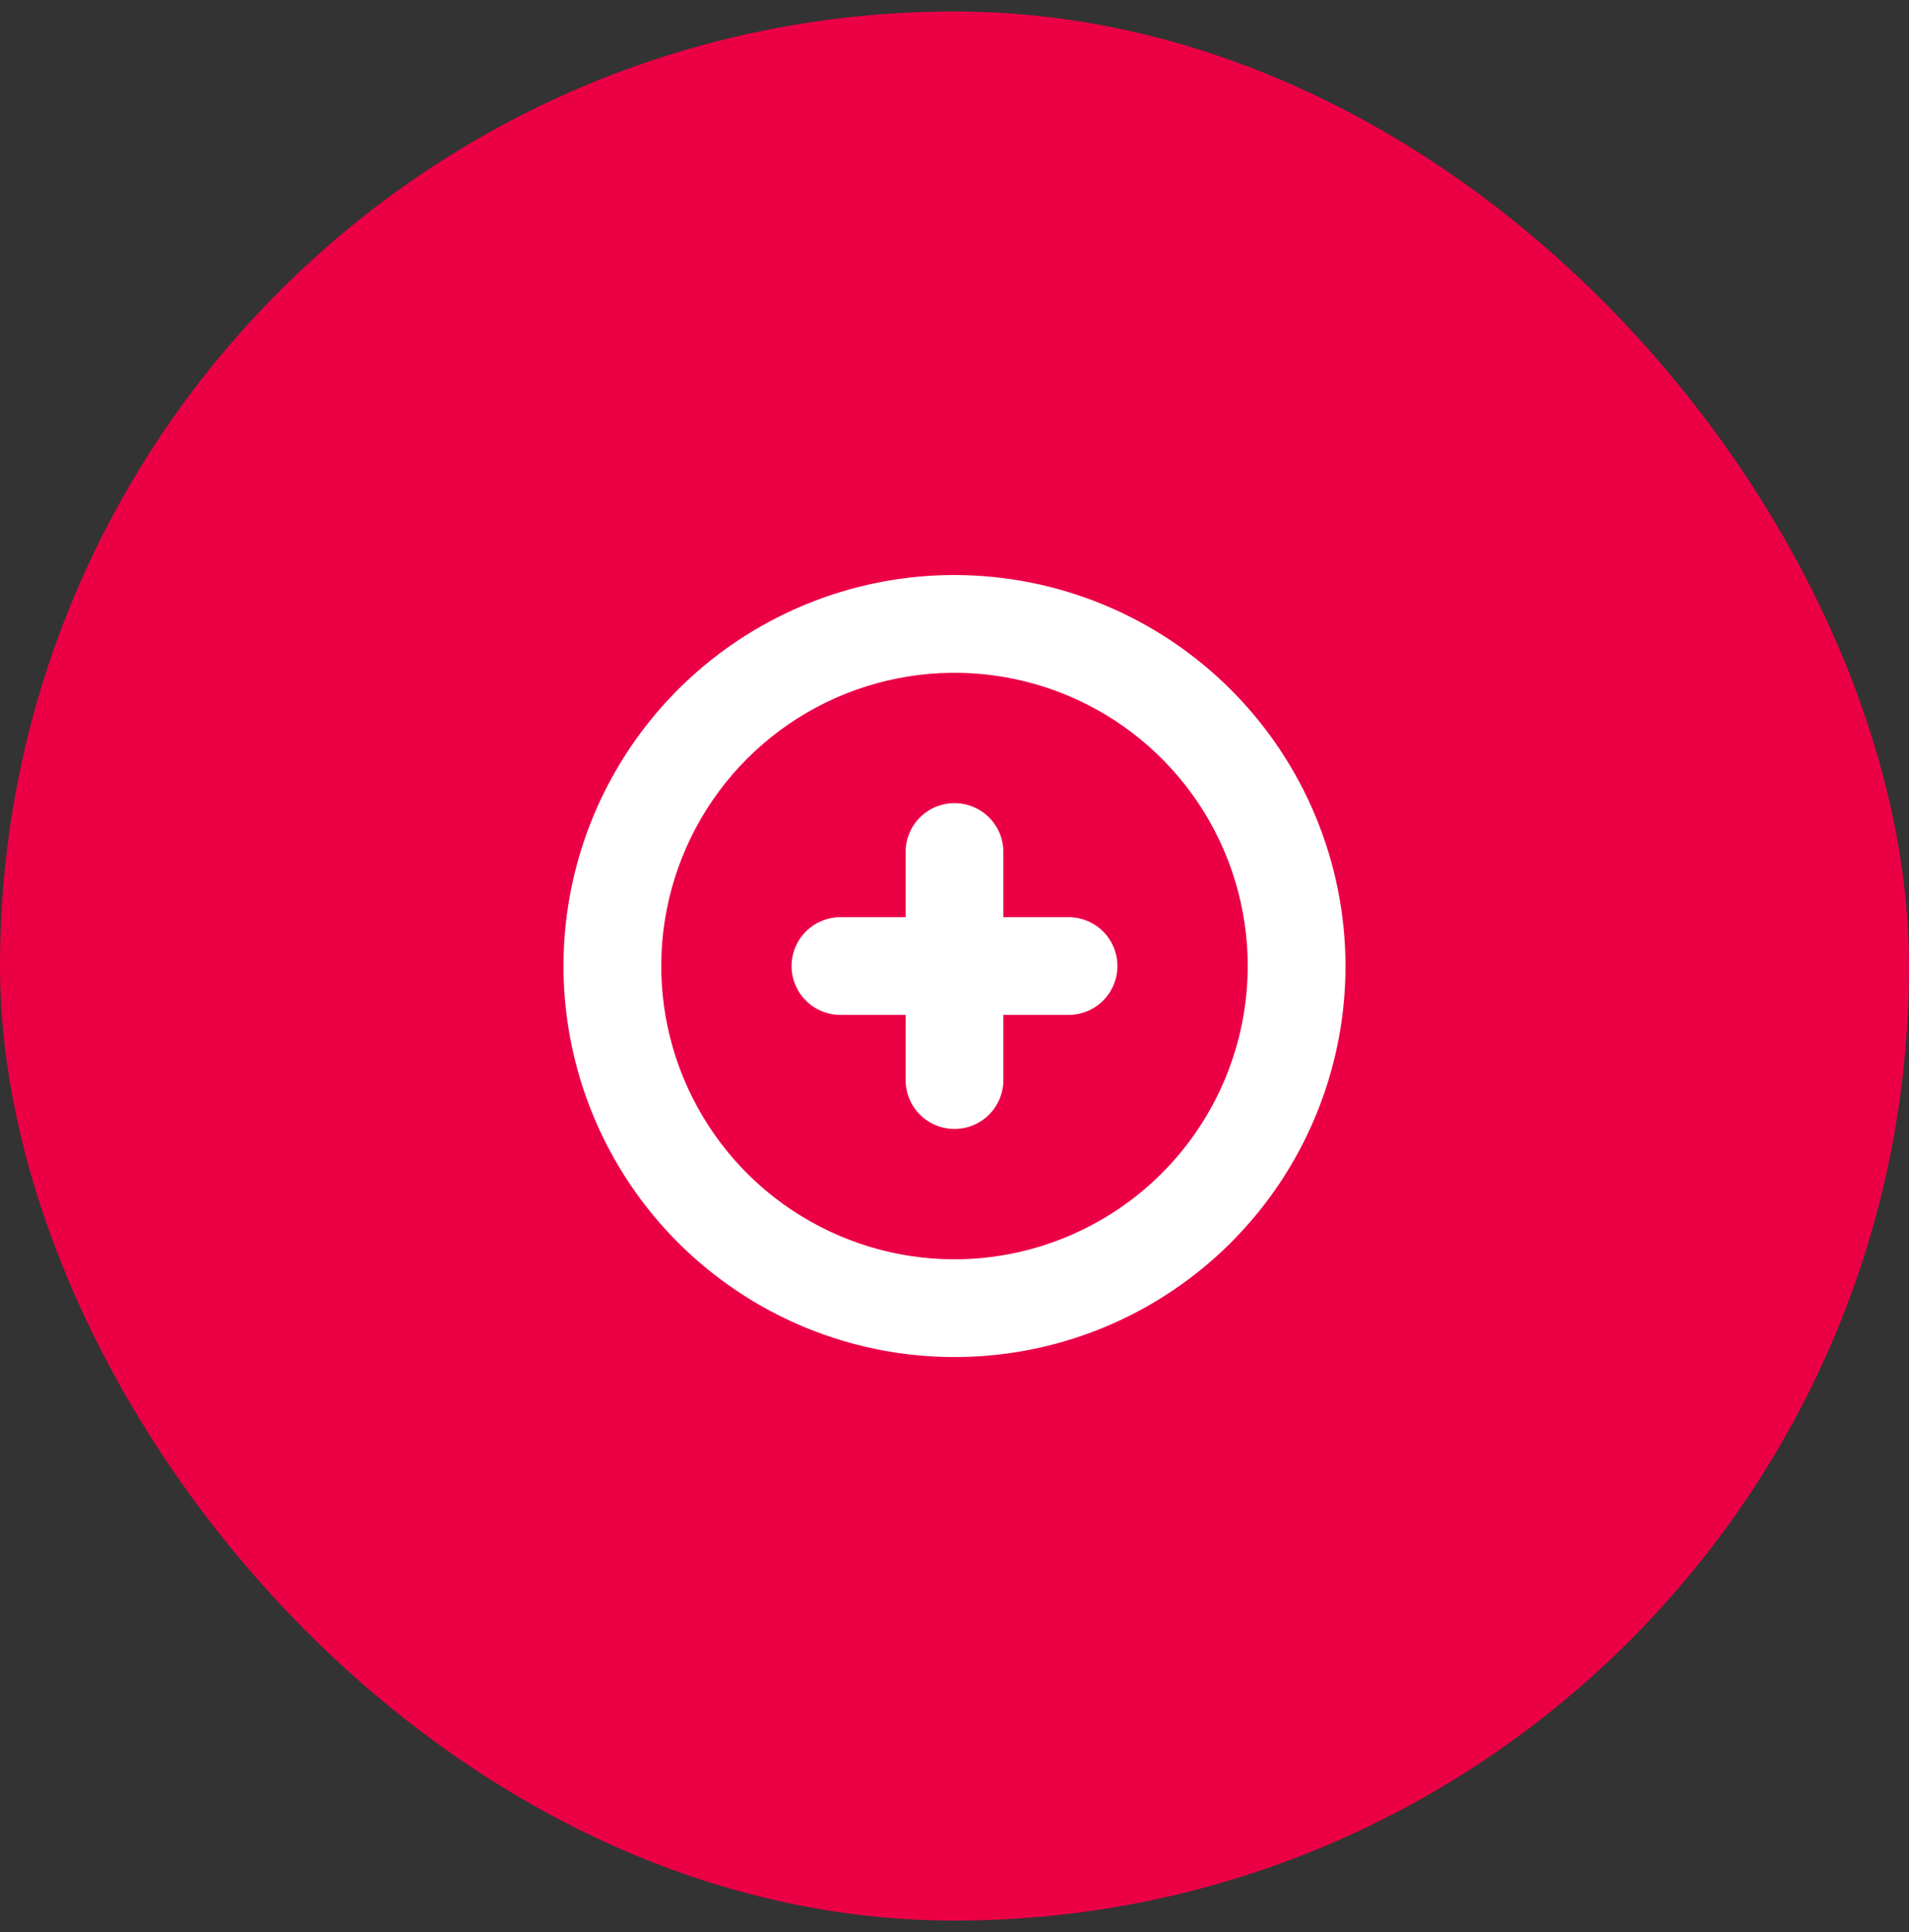<svg xmlns="http://www.w3.org/2000/svg" width="83" height="84" viewBox="0 0 83 84" fill="none"><rect x="0" y="0" width="83" height="84" fill="#333333" stroke="none"/><rect y="0.5" width="83" height="83" rx="41.5" fill="#EB0046"></rect><g clip-path="url(#clip0_184_2291)"><path d="M41.5 25C38.138 25 34.851 25.997 32.055 27.865C29.26 29.733 27.081 32.388 25.794 35.494C24.507 38.601 24.171 42.019 24.827 45.316C25.483 48.614 27.102 51.643 29.479 54.021C31.857 56.398 34.886 58.017 38.184 58.673C41.481 59.329 44.899 58.993 48.006 57.706C51.112 56.419 53.767 54.24 55.635 51.445C57.503 48.649 58.5 45.362 58.5 42C58.495 37.493 56.703 33.172 53.515 29.985C50.328 26.797 46.007 25.005 41.5 25ZM41.5 54.75C38.978 54.75 36.513 54.002 34.416 52.601C32.32 51.2 30.686 49.209 29.721 46.879C28.756 44.55 28.503 41.986 28.995 39.513C29.487 37.039 30.701 34.767 32.484 32.984C34.267 31.201 36.539 29.987 39.013 29.495C41.486 29.003 44.05 29.256 46.379 30.221C48.709 31.186 50.7 32.82 52.101 34.916C53.502 37.013 54.25 39.478 54.25 42C54.246 45.38 52.902 48.621 50.511 51.011C48.121 53.402 44.88 54.746 41.5 54.75ZM48.583 42C48.583 42.564 48.359 43.104 47.961 43.503C47.562 43.901 47.022 44.125 46.458 44.125H43.625V46.958C43.625 47.522 43.401 48.062 43.003 48.461C42.604 48.859 42.064 49.083 41.5 49.083C40.936 49.083 40.396 48.859 39.997 48.461C39.599 48.062 39.375 47.522 39.375 46.958V44.125H36.542C35.978 44.125 35.438 43.901 35.039 43.503C34.641 43.104 34.417 42.564 34.417 42C34.417 41.436 34.641 40.896 35.039 40.497C35.438 40.099 35.978 39.875 36.542 39.875H39.375V37.042C39.375 36.478 39.599 35.938 39.997 35.539C40.396 35.141 40.936 34.917 41.5 34.917C42.064 34.917 42.604 35.141 43.003 35.539C43.401 35.938 43.625 36.478 43.625 37.042V39.875H46.458C47.022 39.875 47.562 40.099 47.961 40.497C48.359 40.896 48.583 41.436 48.583 42Z" fill="white"></path></g><defs><clipPath id="clip0_184_2291"><rect width="34" height="34" fill="white" transform="translate(24.5 25)"></rect></clipPath></defs></svg>